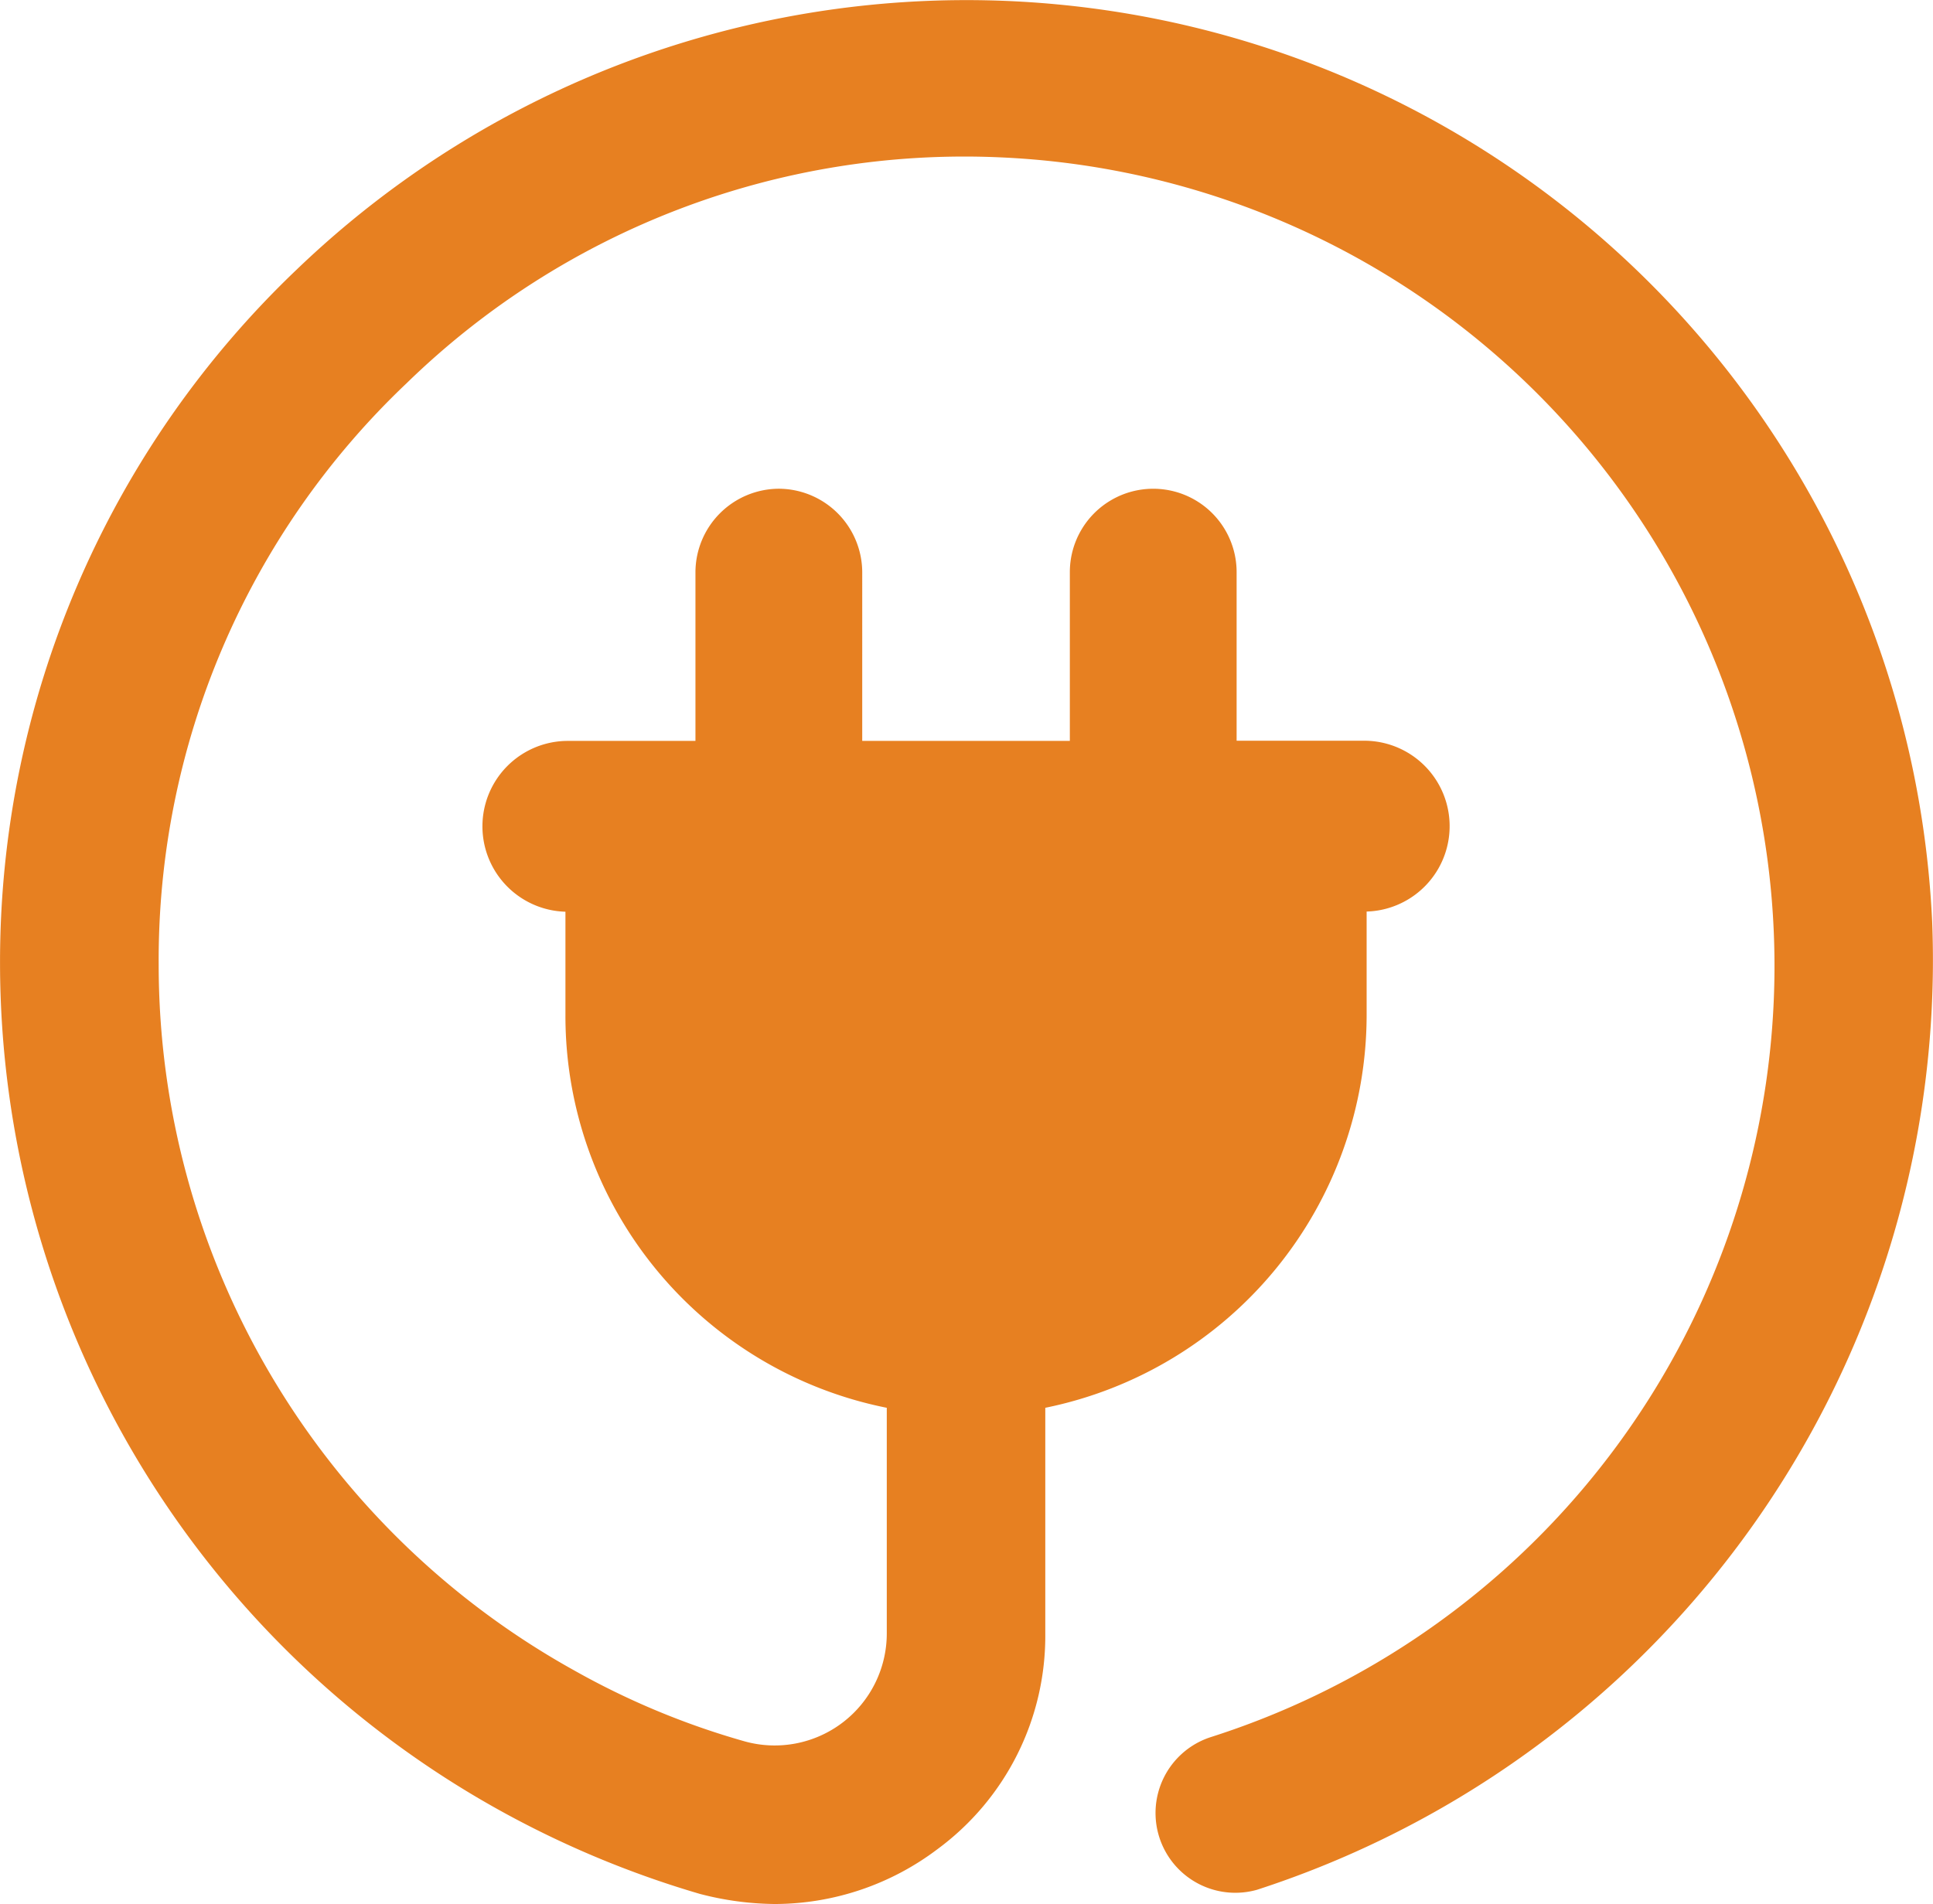 <svg xmlns="http://www.w3.org/2000/svg" width="54" height="53.201" viewBox="0 0 54 53.201"><defs><style>.a{fill:#e78021;}</style></defs><g transform="translate(-1.344 -3.164)"><path class="a" d="M56.476,28.923A27.009,27.009,0,0,0,10.8,10.684,26.724,26.724,0,0,0,2.5,30.116,27.092,27.092,0,0,0,16.363,53.695a27.421,27.421,0,0,0,5.682,2.386,8.529,8.529,0,0,0,2.1.284,7.557,7.557,0,0,0,4.545-1.534A7.4,7.4,0,0,0,31.7,48.809V42.5a11.211,11.211,0,0,0,8.977-10.966v-2.9a2.387,2.387,0,0,0-.057-4.773H37.045V19.15a2.329,2.329,0,1,0-4.659,0v4.716h-5.8V19.15a2.34,2.34,0,0,0-2.329-2.33h0a2.34,2.34,0,0,0-2.33,2.33v4.716H18.352a2.387,2.387,0,0,0-.057,4.773v2.9A11.165,11.165,0,0,0,27.272,42.5v6.307A3.131,3.131,0,0,1,23.3,51.82a21.766,21.766,0,0,1-4.773-1.989A22.557,22.557,0,0,1,6.932,30.116a22.206,22.206,0,0,1,6.932-16.25A22.327,22.327,0,0,1,30.4,7.559a22.615,22.615,0,0,1,5.909,44.147,2.229,2.229,0,0,0,1.307,4.261A27.308,27.308,0,0,0,56.476,28.923Z" transform="translate(-1.155)"/></g></svg>